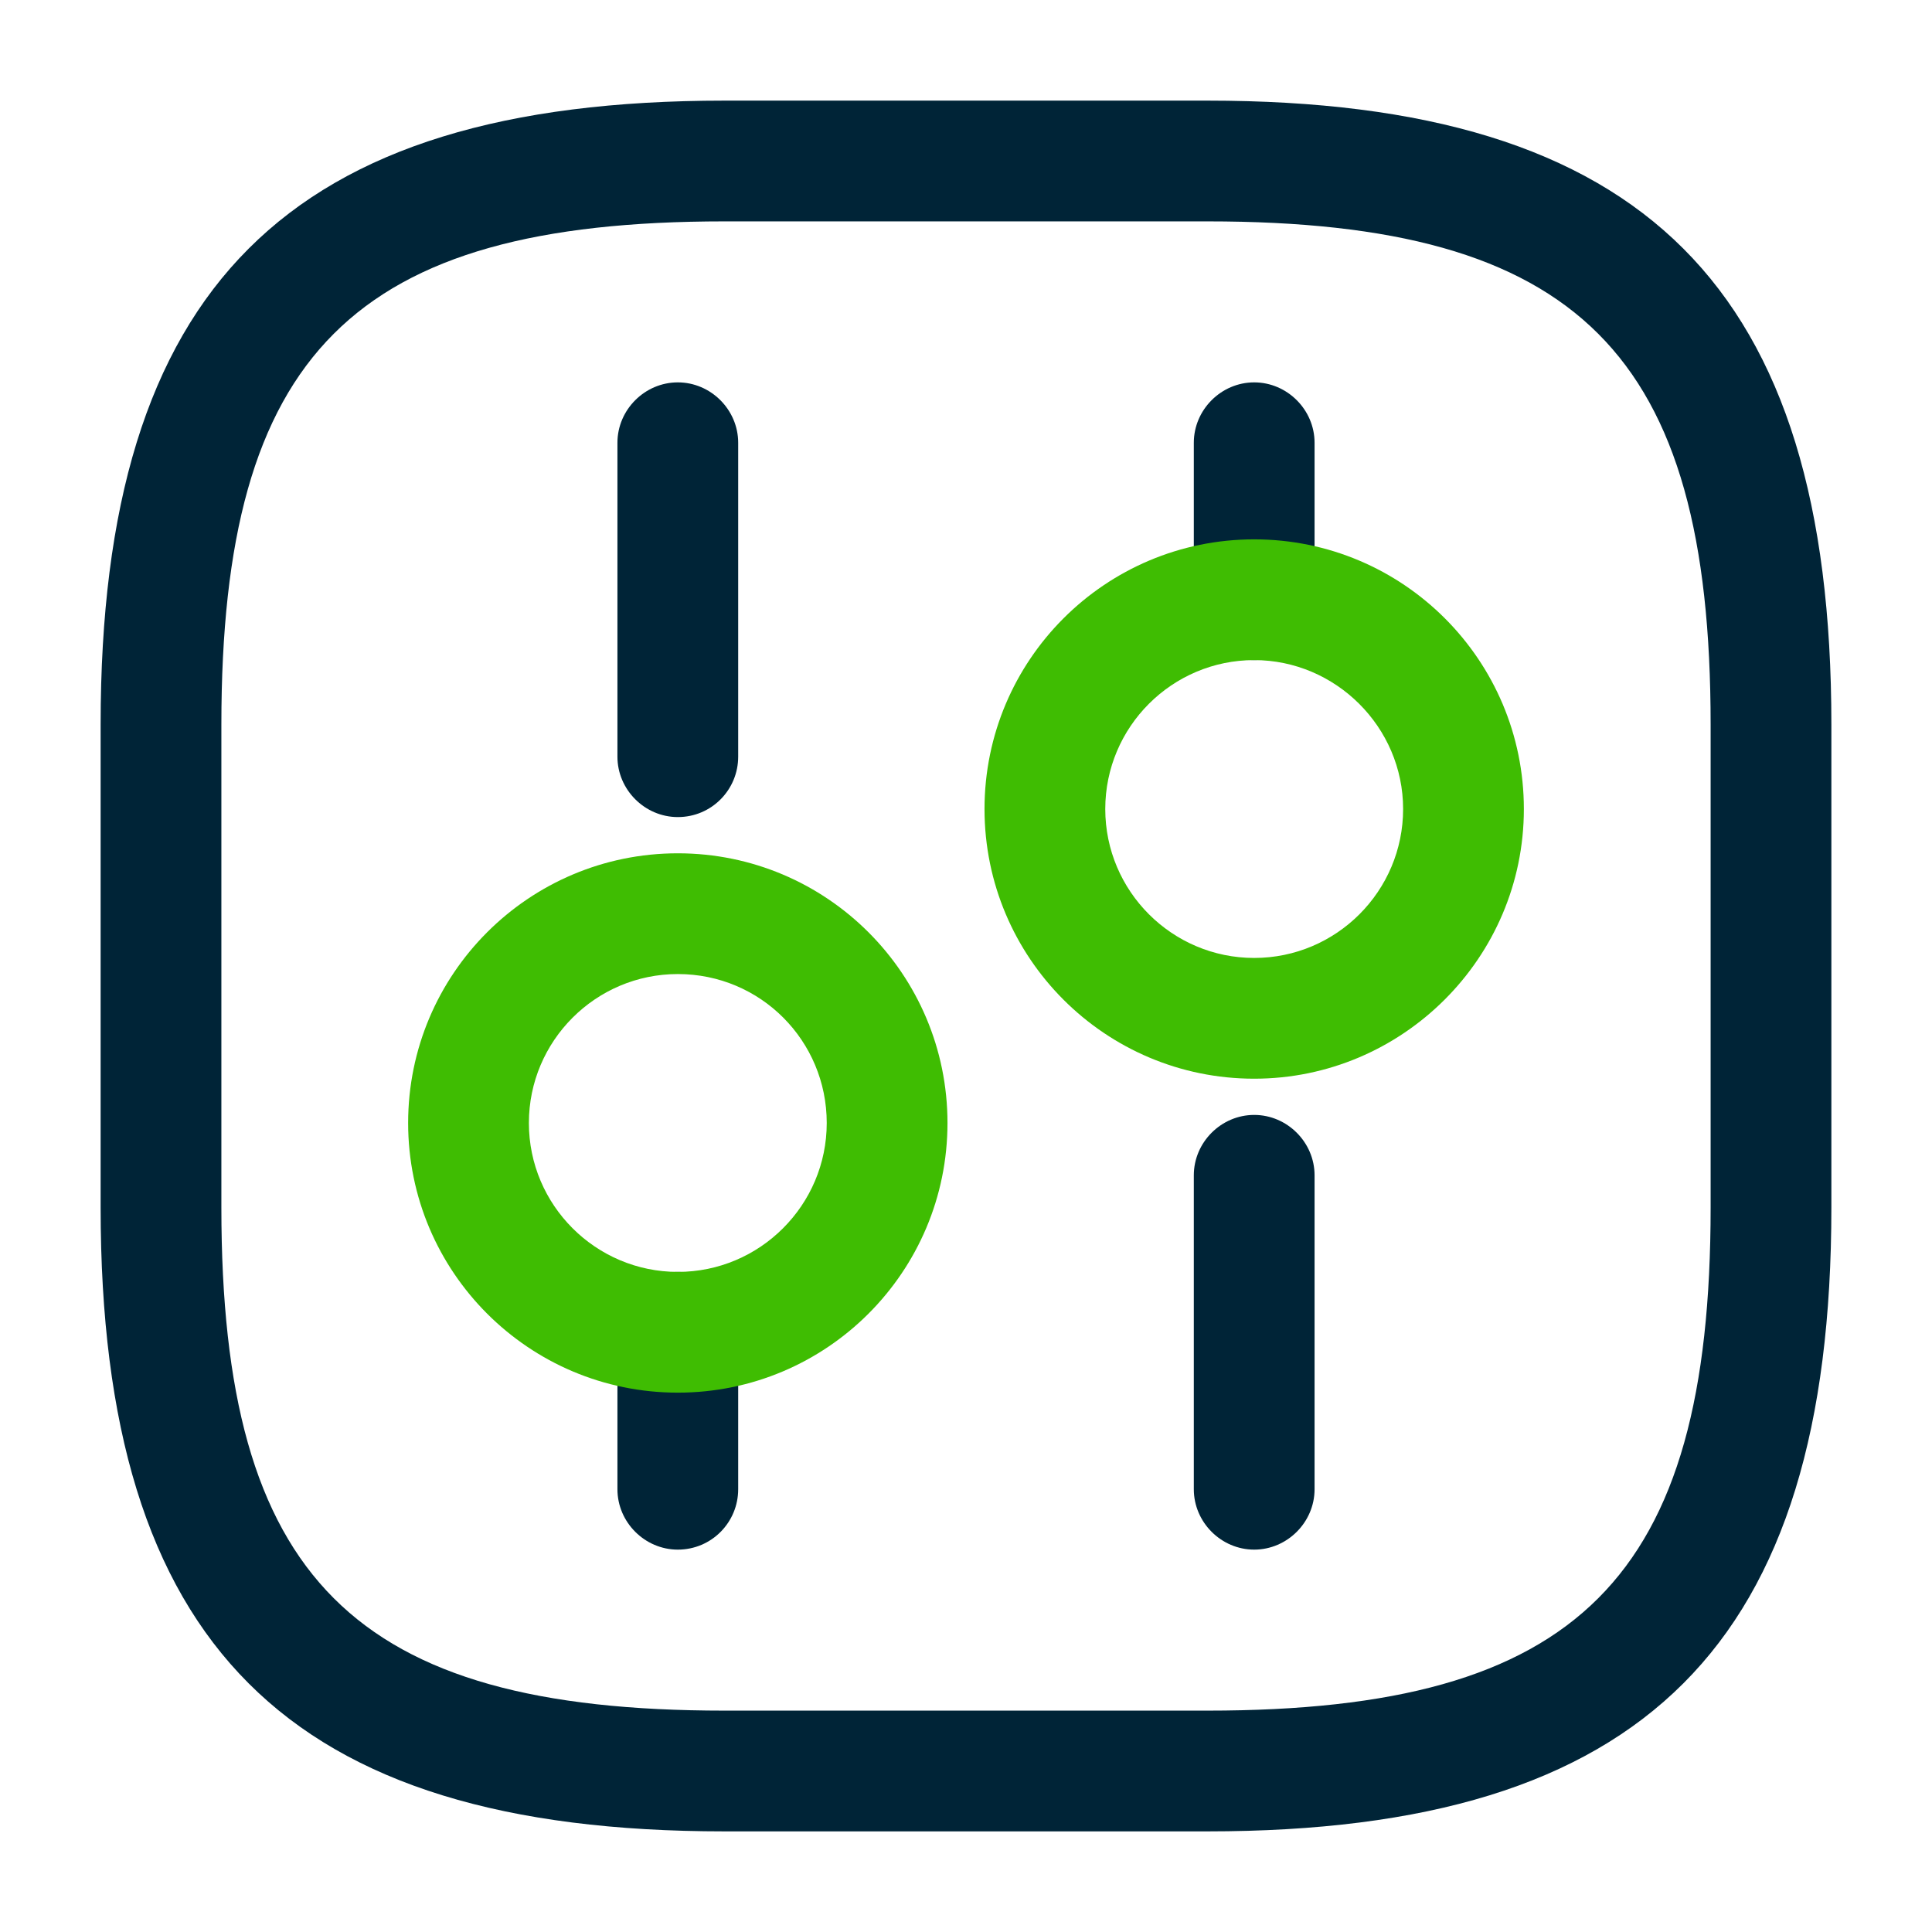 <?xml version="1.0" encoding="UTF-8"?> <svg xmlns="http://www.w3.org/2000/svg" xmlns:xlink="http://www.w3.org/1999/xlink" width="24px" height="24px" viewBox="0 0 24 24" version="1.1"><title>ico/setting 3</title><g id="ico/setting-3" stroke="none" stroke-width="1" fill="none" fill-rule="evenodd"><path d="M15,1.25 C20.43,1.25 22.75,3.57 22.75,9 L22.75,15 C22.75,20.43 20.43,22.75 15,22.75 L9,22.75 C3.57,22.75 1.25,20.43 1.25,15 L1.25,9 C1.25,3.57 3.57,1.25 9,1.25 L15,1.25 Z M15,2.75 L9,2.75 C4.39,2.75 2.75,4.39 2.75,9 L2.75,15 C2.75,19.61 4.39,21.25 9,21.25 L15,21.25 C19.61,21.25 21.25,19.61 21.25,15 L21.25,9 C21.25,4.39 19.61,2.75 15,2.75 Z M15.58,13.85 C15.99,13.85 16.33,14.19 16.33,14.6 L16.33,18.5 C16.33,18.91 15.99,19.25 15.58,19.25 C15.17,19.25 14.83,18.91 14.83,18.5 L14.83,14.6 C14.83,14.19 15.17,13.85 15.58,13.85 Z M8.42,15.8 C8.83,15.8 9.17,16.14 9.17,16.55 L9.17,18.5 C9.17,18.91 8.84,19.25 8.42,19.25 C8.01,19.25 7.67,18.91 7.67,18.5 L7.67,16.55 C7.67,16.14 8.01,15.8 8.42,15.8 Z M8.42,4.75 C8.83,4.75 9.17,5.09 9.17,5.5 L9.17,9.4 C9.17,9.81 8.84,10.15 8.42,10.15 C8.01,10.15 7.67,9.81 7.67,9.4 L7.67,5.5 C7.67,5.09 8.01,4.75 8.42,4.75 Z M15.58,4.75 C15.99,4.75 16.33,5.09 16.33,5.5 L16.33,7.45 C16.33,7.86 15.99,8.2 15.58,8.2 C15.17,8.2 14.83,7.86 14.83,7.45 L14.83,5.5 C14.83,5.09 15.17,4.75 15.58,4.75 Z" id="Combined-Shape" fill="#002437"></path><path d="M15.58,13.4 C13.73,13.4 12.23,11.9 12.23,10.05 C12.23,8.2 13.73,6.7 15.58,6.7 C17.43,6.7 18.93,8.2 18.93,10.05 C18.93,11.9 17.42,13.4 15.58,13.4 Z M15.58,8.2 C14.56,8.2 13.73,9.03 13.73,10.05 C13.73,11.07 14.56,11.9 15.58,11.9 C16.6,11.9 17.43,11.07 17.43,10.05 C17.43,9.03 16.59,8.2 15.58,8.2 Z M8.42,17.3 C6.57,17.3 5.07,15.8 5.07,13.95 C5.07,12.1 6.57,10.6 8.42,10.6 C10.27,10.6 11.77,12.1 11.77,13.95 C11.77,15.8 10.27,17.3 8.42,17.3 Z M8.42,12.1 C7.4,12.1 6.57,12.93 6.57,13.95 C6.57,14.97 7.4,15.8 8.42,15.8 C9.44,15.8 10.27,14.97 10.27,13.95 C10.27,12.93 9.45,12.1 8.42,12.1 Z" id="Combined-Shape" fill="#3FBD02"></path></g></svg> 